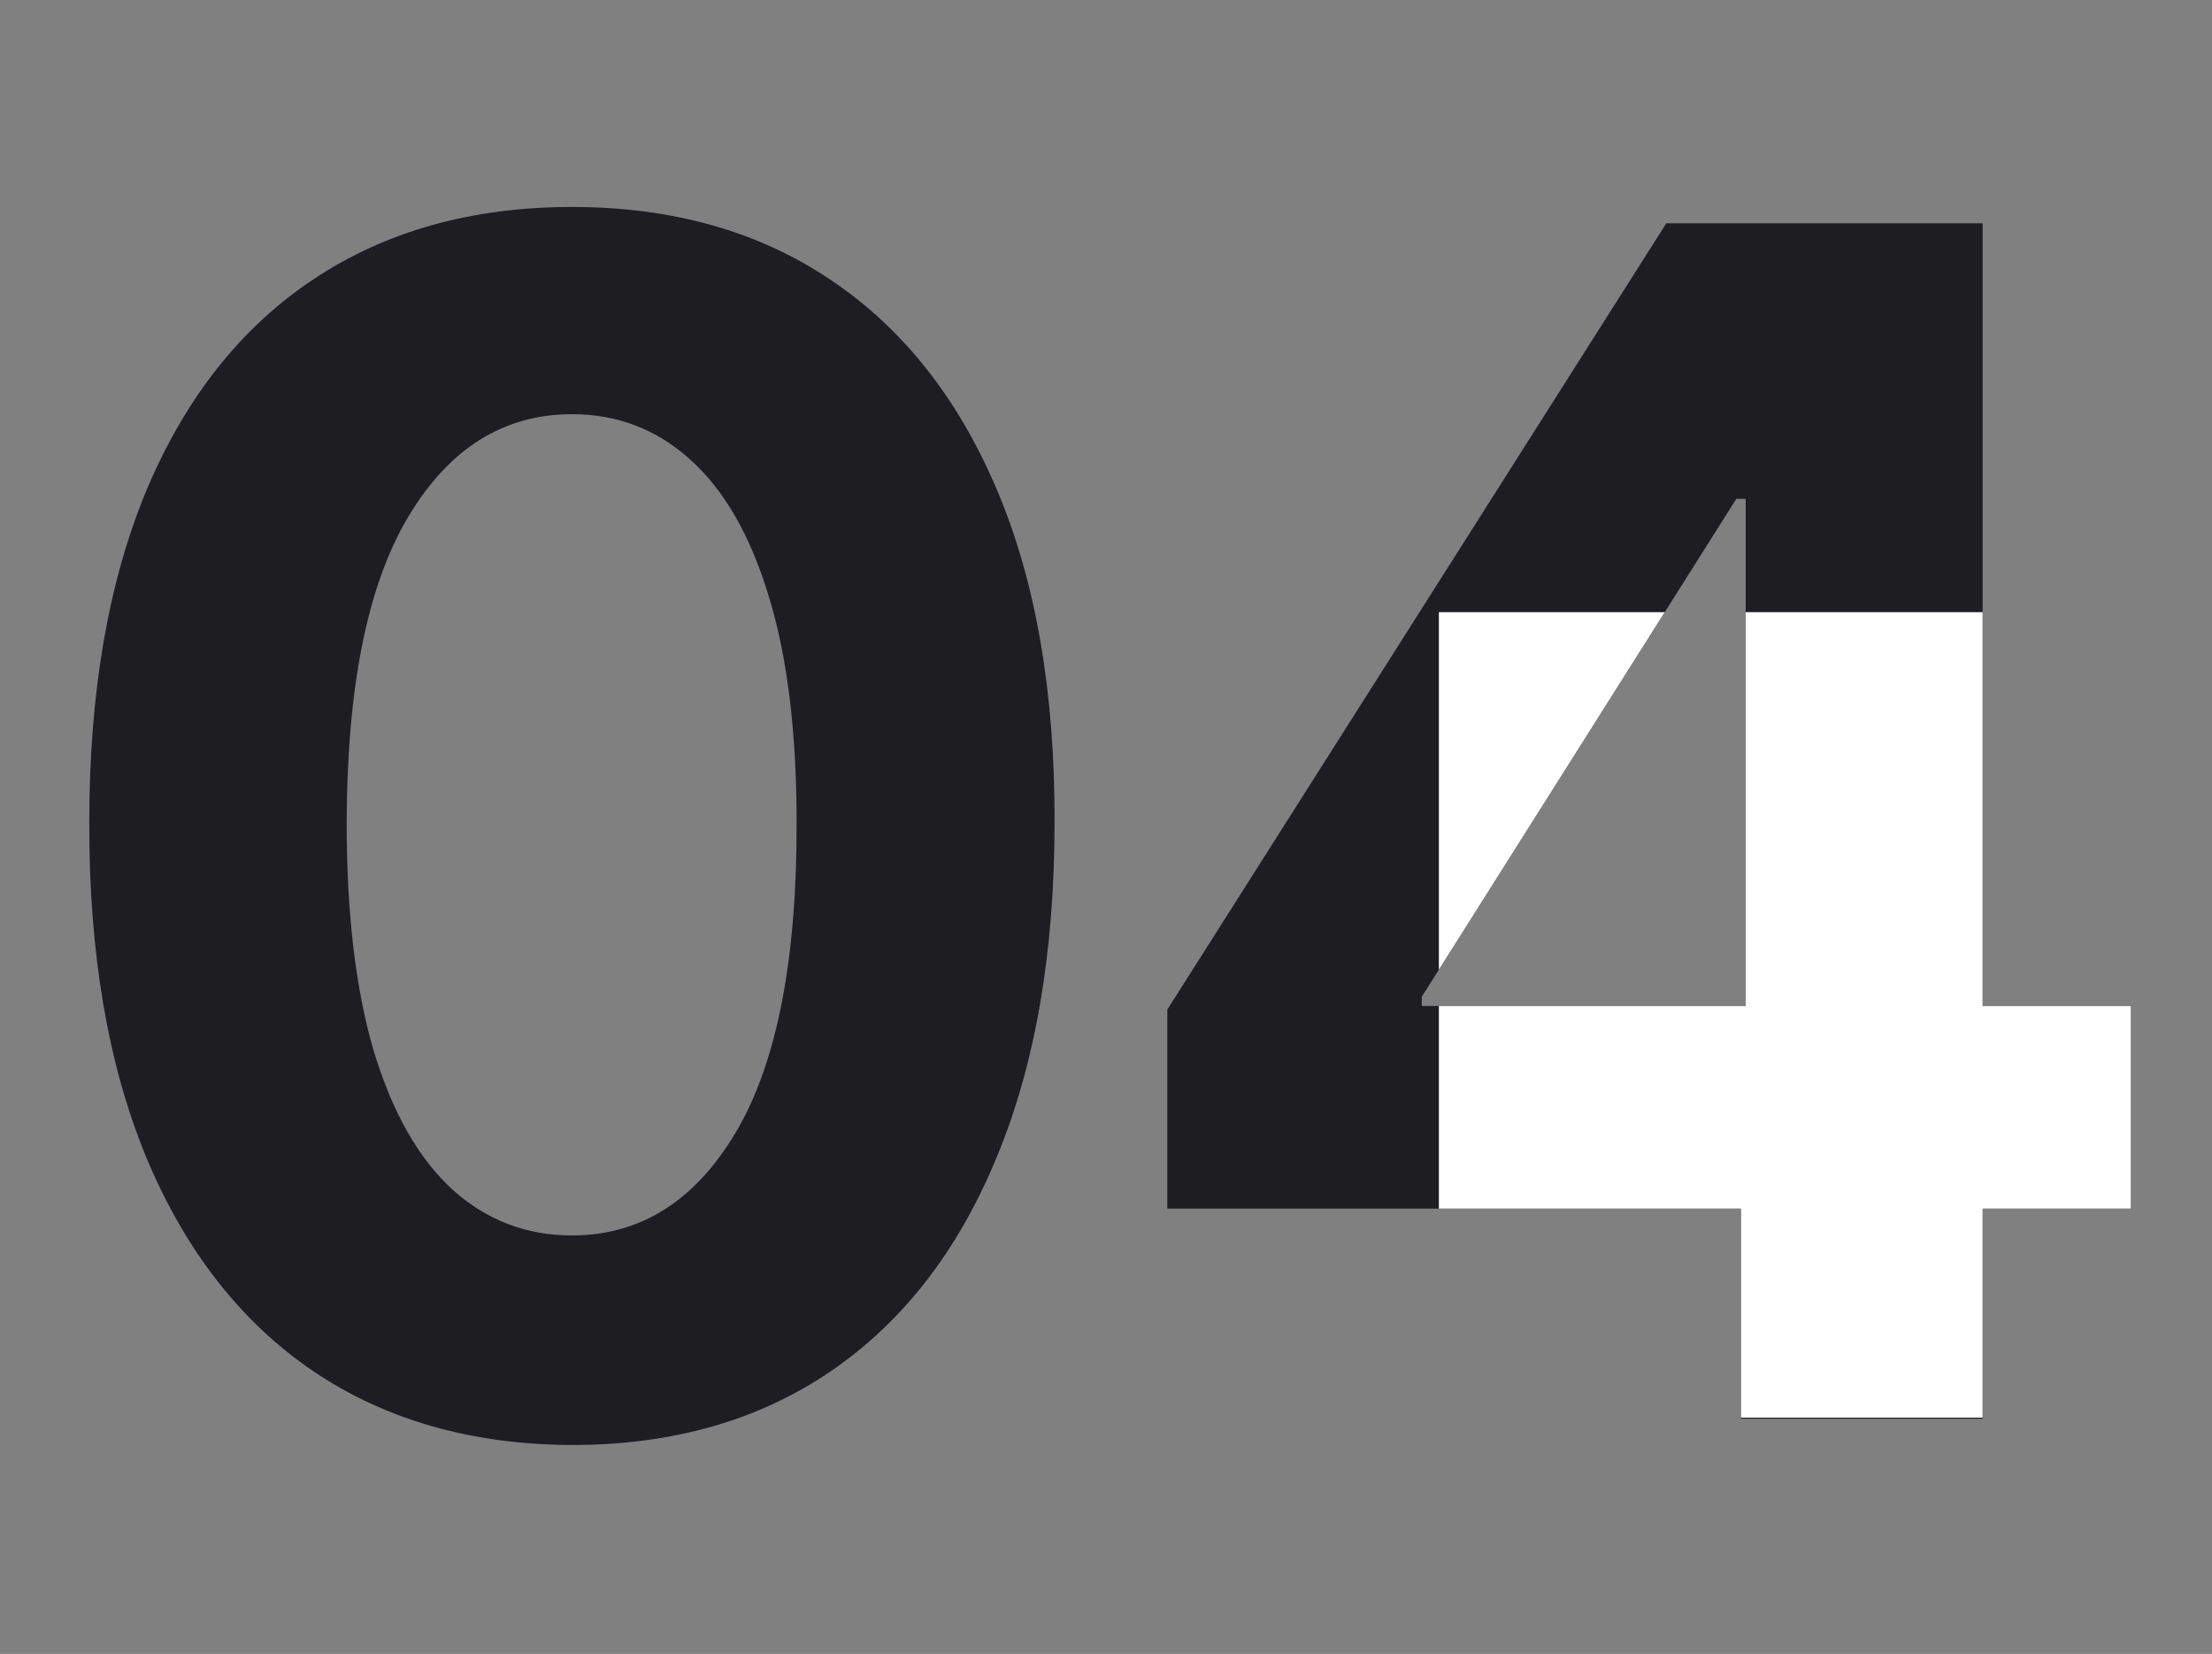 <?xml version="1.0" encoding="UTF-8"?> <svg xmlns="http://www.w3.org/2000/svg" width="206" height="154" viewBox="0 0 206 154" fill="none"><rect x="0" y="0" width="206" height="154" fill="#808080" stroke="none"/><path d="M53.262 134.545C43.914 134.509 35.87 132.208 29.131 127.643C22.428 123.077 17.265 116.465 13.641 107.805C10.054 99.146 8.279 88.729 8.315 76.555C8.315 64.417 10.109 54.072 13.696 45.522C17.319 36.971 22.482 30.467 29.185 26.01C35.924 21.518 43.95 19.271 53.262 19.271C62.573 19.271 70.581 21.518 77.284 26.01C84.023 30.503 89.204 37.025 92.828 45.576C96.451 54.091 98.244 64.417 98.208 76.555C98.208 88.765 96.396 99.2 92.773 107.86C89.186 116.519 84.041 123.132 77.338 127.697C70.635 132.262 62.61 134.545 53.262 134.545ZM53.262 115.034C59.639 115.034 64.729 111.827 68.534 105.414C72.338 99.001 74.222 89.381 74.186 76.555C74.186 68.112 73.316 61.083 71.577 55.467C69.874 49.851 67.447 45.63 64.294 42.804C61.178 39.978 57.501 38.565 53.262 38.565C46.921 38.565 41.848 41.735 38.044 48.076C34.239 54.417 32.319 63.91 32.283 76.555C32.283 85.106 33.134 92.243 34.837 97.968C36.577 103.657 39.022 107.932 42.174 110.794C45.327 113.621 49.022 115.034 53.262 115.034ZM108.712 112.534V94.001L155.18 20.793H171.159V46.446H161.702L132.408 92.805V93.675H198.442V112.534H108.712ZM162.137 132.099V106.881L162.572 98.675V20.793H184.637V132.099H162.137Z" fill="#1D1D22"></path><g clip-path="url(#clip0_1026_4022)"><path d="M53.262 134.545C43.914 134.509 35.87 132.208 29.131 127.643C22.428 123.077 17.265 116.465 13.641 107.805C10.054 99.146 8.279 88.729 8.315 76.555C8.315 64.417 10.109 54.072 13.696 45.522C17.319 36.971 22.482 30.467 29.185 26.01C35.924 21.518 43.95 19.271 53.262 19.271C62.573 19.271 70.581 21.518 77.284 26.01C84.023 30.503 89.204 37.025 92.828 45.576C96.451 54.091 98.244 64.417 98.208 76.555C98.208 88.765 96.396 99.2 92.773 107.86C89.186 116.519 84.041 123.132 77.338 127.697C70.635 132.262 62.61 134.545 53.262 134.545ZM53.262 115.034C59.639 115.034 64.729 111.827 68.534 105.414C72.338 99.001 74.222 89.381 74.186 76.555C74.186 68.112 73.316 61.083 71.577 55.467C69.874 49.851 67.447 45.63 64.294 42.804C61.178 39.978 57.501 38.565 53.262 38.565C46.921 38.565 41.848 41.735 38.044 48.076C34.239 54.417 32.319 63.91 32.283 76.555C32.283 85.106 33.134 92.243 34.837 97.968C36.577 103.657 39.022 107.932 42.174 110.794C45.327 113.621 49.022 115.034 53.262 115.034ZM108.712 112.534V94.001L155.18 20.793H171.159V46.446H161.702L132.408 92.805V93.675H198.442V112.534H108.712ZM162.137 132.099V106.881L162.572 98.675V20.793H184.637V132.099H162.137Z" fill="white"></path></g><defs><clipPath id="clip0_1026_4022"><rect width="65" height="75" fill="white" transform="translate(134 57)"></rect></clipPath></defs></svg> 